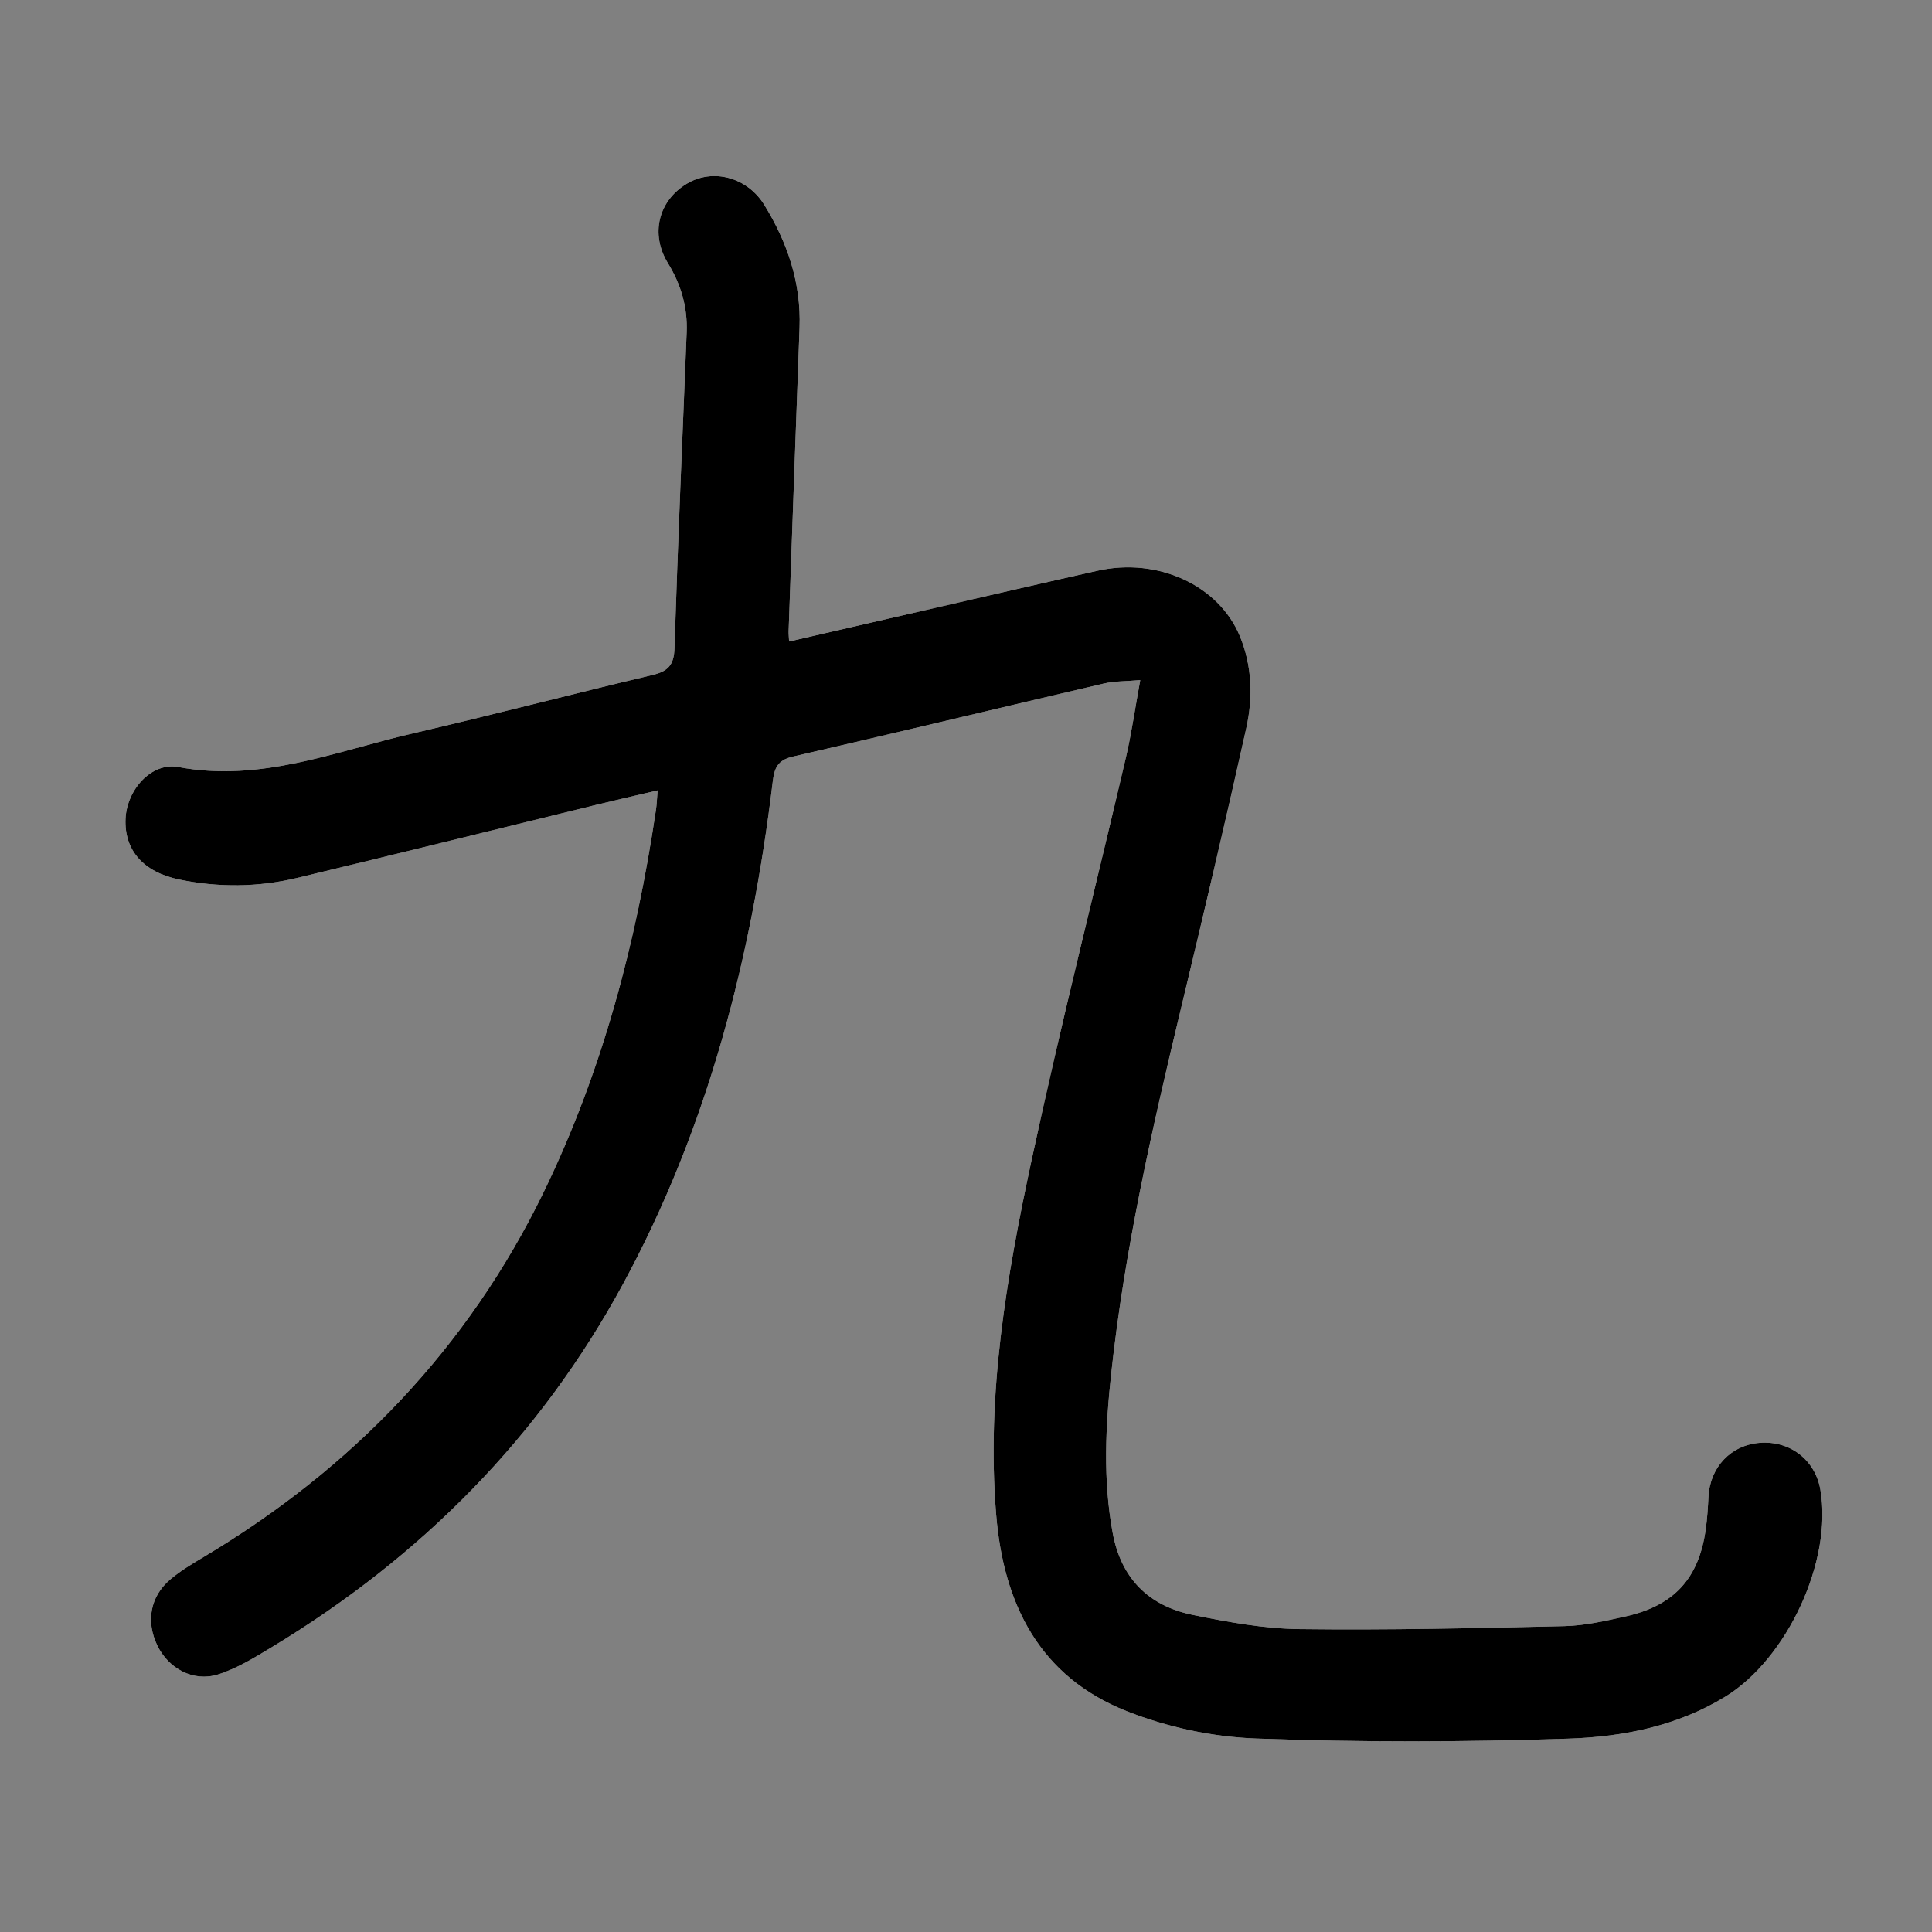 <?xml version="1.0" encoding="utf-8"?>
<!-- Generator: Adobe Illustrator 16.0.0, SVG Export Plug-In . SVG Version: 6.00 Build 0)  -->
<!DOCTYPE svg PUBLIC "-//W3C//DTD SVG 1.1//EN" "http://www.w3.org/Graphics/SVG/1.1/DTD/svg11.dtd">
<svg version="1.1" id="Layer_1" xmlns="http://www.w3.org/2000/svg" xmlns:xlink="http://www.w3.org/1999/xlink" x="0px" y="0px"
	 width="400px" height="400px" viewBox="0 0 400 400" enable-background="new 0 0 400 400" xml:space="preserve">
<rect x="0" y="0" width="400" height="400" fill="#808080" stroke="none"/>
<g>
	<path fill="#FFFFFF" d="M236.074,140.812c-1.086,5.934-1.803,11.034-2.97,16.029c-6.506,27.844-13.566,55.566-19.563,83.52
		c-5.158,24.043-9.321,48.301-7.3,73.148c1.518,18.654,8.996,33.605,26.998,40.757c8.394,3.333,17.78,5.344,26.804,5.677
		c21.527,0.798,43.122,0.744,64.656,0.027c11.271-0.375,22.496-2.556,32.533-8.711c12.751-7.818,22.224-28.075,19.655-42.847
		c-1.065-6.128-6.236-10.15-12.469-9.7c-6.022,0.437-10.379,5.012-10.698,11.169c-0.116,2.264-0.258,4.536-0.573,6.78
		c-1.422,10.135-6.539,15.766-16.605,18.002c-4.174,0.928-8.434,1.908-12.676,2.008c-18.278,0.428-36.567,0.843-54.846,0.614
		c-7.371-0.092-14.801-1.456-22.06-2.938c-9.115-1.859-14.836-7.522-16.583-16.941c-2.05-11.058-1.49-22.148-0.295-33.185
		c2.761-25.485,8.417-50.435,14.4-75.32c4.651-19.349,9.22-38.719,13.547-58.143c1.412-6.335,1.21-12.888-1.307-18.998
		c-4.37-10.618-17.05-16.388-29.454-13.606c-11.309,2.536-22.598,5.159-33.894,7.754c-9.919,2.278-19.835,4.568-29.997,6.909
		c-0.048-0.978-0.121-1.585-0.099-2.19c0.745-20.923,1.484-41.847,2.26-62.769c0.345-9.281-2.493-17.638-7.288-25.421
		c-3.544-5.756-10.661-7.656-16.077-4.39c-5.863,3.539-7.585,10.417-3.895,16.43c2.729,4.445,4.098,9.151,3.887,14.361
		c-0.886,21.801-1.823,43.6-2.523,65.407c-0.11,3.452-1.335,4.745-4.579,5.512c-16.549,3.914-33.001,8.242-49.567,12.076
		c-15.951,3.691-31.438,10.183-48.547,6.981c-5.67-1.062-10.693,4.778-10.957,10.69c-0.291,6.502,3.649,11.055,11.108,12.595
		c8.144,1.683,16.333,1.608,24.401-0.326c20.579-4.936,41.116-10.045,61.673-15.068c4.2-1.027,8.416-1.984,12.983-3.059
		c-0.153,1.803-0.189,2.923-0.352,4.023c-4.067,27.454-11.09,54.125-23.233,79.119c-15.692,32.298-39.64,57.215-70.448,75.59
		c-2.375,1.417-4.786,2.858-6.886,4.636c-4.169,3.532-5.058,8.747-2.653,13.701c2.289,4.714,7.415,7.575,12.544,5.966
		c3.991-1.251,7.704-3.575,11.331-5.77c30.778-18.615,55.357-43.403,72.516-75.039c17.593-32.437,26.623-67.608,31.014-104.061
		c0.339-2.822,1.029-4.442,4.138-5.157c21.483-4.944,42.915-10.117,64.383-15.127C230.729,141.009,233.081,141.078,236.074,140.812z
		"/>
	<path fill-rule="evenodd" clip-rule="evenodd" d="M236.074,140.812c-2.993,0.266-5.346,0.197-7.562,0.715
		c-21.468,5.01-42.899,10.183-64.383,15.127c-3.109,0.715-3.799,2.335-4.138,5.157c-4.391,36.452-13.42,71.624-31.014,104.061
		c-17.159,31.636-41.738,56.424-72.516,75.039c-3.627,2.194-7.34,4.519-11.331,5.77c-5.129,1.609-10.256-1.252-12.544-5.966
		c-2.405-4.954-1.516-10.169,2.653-13.701c2.1-1.777,4.511-3.219,6.886-4.636c30.809-18.375,54.756-43.292,70.448-75.59
		c12.143-24.994,19.166-51.666,23.233-79.119c0.163-1.1,0.198-2.22,0.352-4.023c-4.567,1.074-8.783,2.032-12.983,3.059
		c-20.557,5.023-41.094,10.133-61.673,15.068c-8.068,1.935-16.257,2.009-24.401,0.326c-7.458-1.54-11.399-6.093-11.108-12.595
		c0.264-5.913,5.287-11.752,10.957-10.69c17.109,3.202,32.596-3.29,48.547-6.981c16.566-3.834,33.018-8.162,49.567-12.076
		c3.244-0.767,4.469-2.06,4.579-5.512c0.7-21.807,1.637-43.606,2.523-65.407c0.211-5.21-1.158-9.916-3.887-14.361
		c-3.69-6.013-1.968-12.891,3.895-16.43c5.416-3.267,12.532-1.366,16.077,4.39c4.795,7.784,7.633,16.141,7.288,25.421
		c-0.776,20.922-1.515,41.846-2.26,62.769c-0.021,0.604,0.051,1.212,0.099,2.19c10.162-2.341,20.078-4.631,29.997-6.909
		c11.296-2.595,22.585-5.218,33.894-7.754c12.404-2.782,25.084,2.988,29.454,13.606c2.517,6.11,2.719,12.662,1.307,18.998
		c-4.327,19.424-8.896,38.794-13.547,58.143c-5.983,24.886-11.64,49.835-14.4,75.32c-1.195,11.036-1.755,22.127,0.295,33.185
		c1.747,9.419,7.468,15.082,16.583,16.941c7.259,1.482,14.688,2.847,22.06,2.938c18.278,0.229,36.567-0.187,54.846-0.614
		c4.242-0.1,8.502-1.08,12.676-2.008c10.066-2.236,15.184-7.867,16.605-18.002c0.315-2.244,0.457-4.517,0.573-6.78
		c0.319-6.157,4.676-10.732,10.698-11.169c6.232-0.45,11.403,3.572,12.469,9.7c2.568,14.771-6.904,35.028-19.655,42.847
		c-10.037,6.155-21.263,8.336-32.533,8.711c-21.534,0.717-43.129,0.771-64.656-0.027c-9.023-0.333-18.41-2.344-26.804-5.677
		c-18.002-7.151-25.48-22.103-26.998-40.757c-2.021-24.848,2.142-49.105,7.3-73.148c5.997-27.953,13.058-55.675,19.563-83.52
		C234.271,151.845,234.988,146.745,236.074,140.812z"/>
</g>
</svg>
